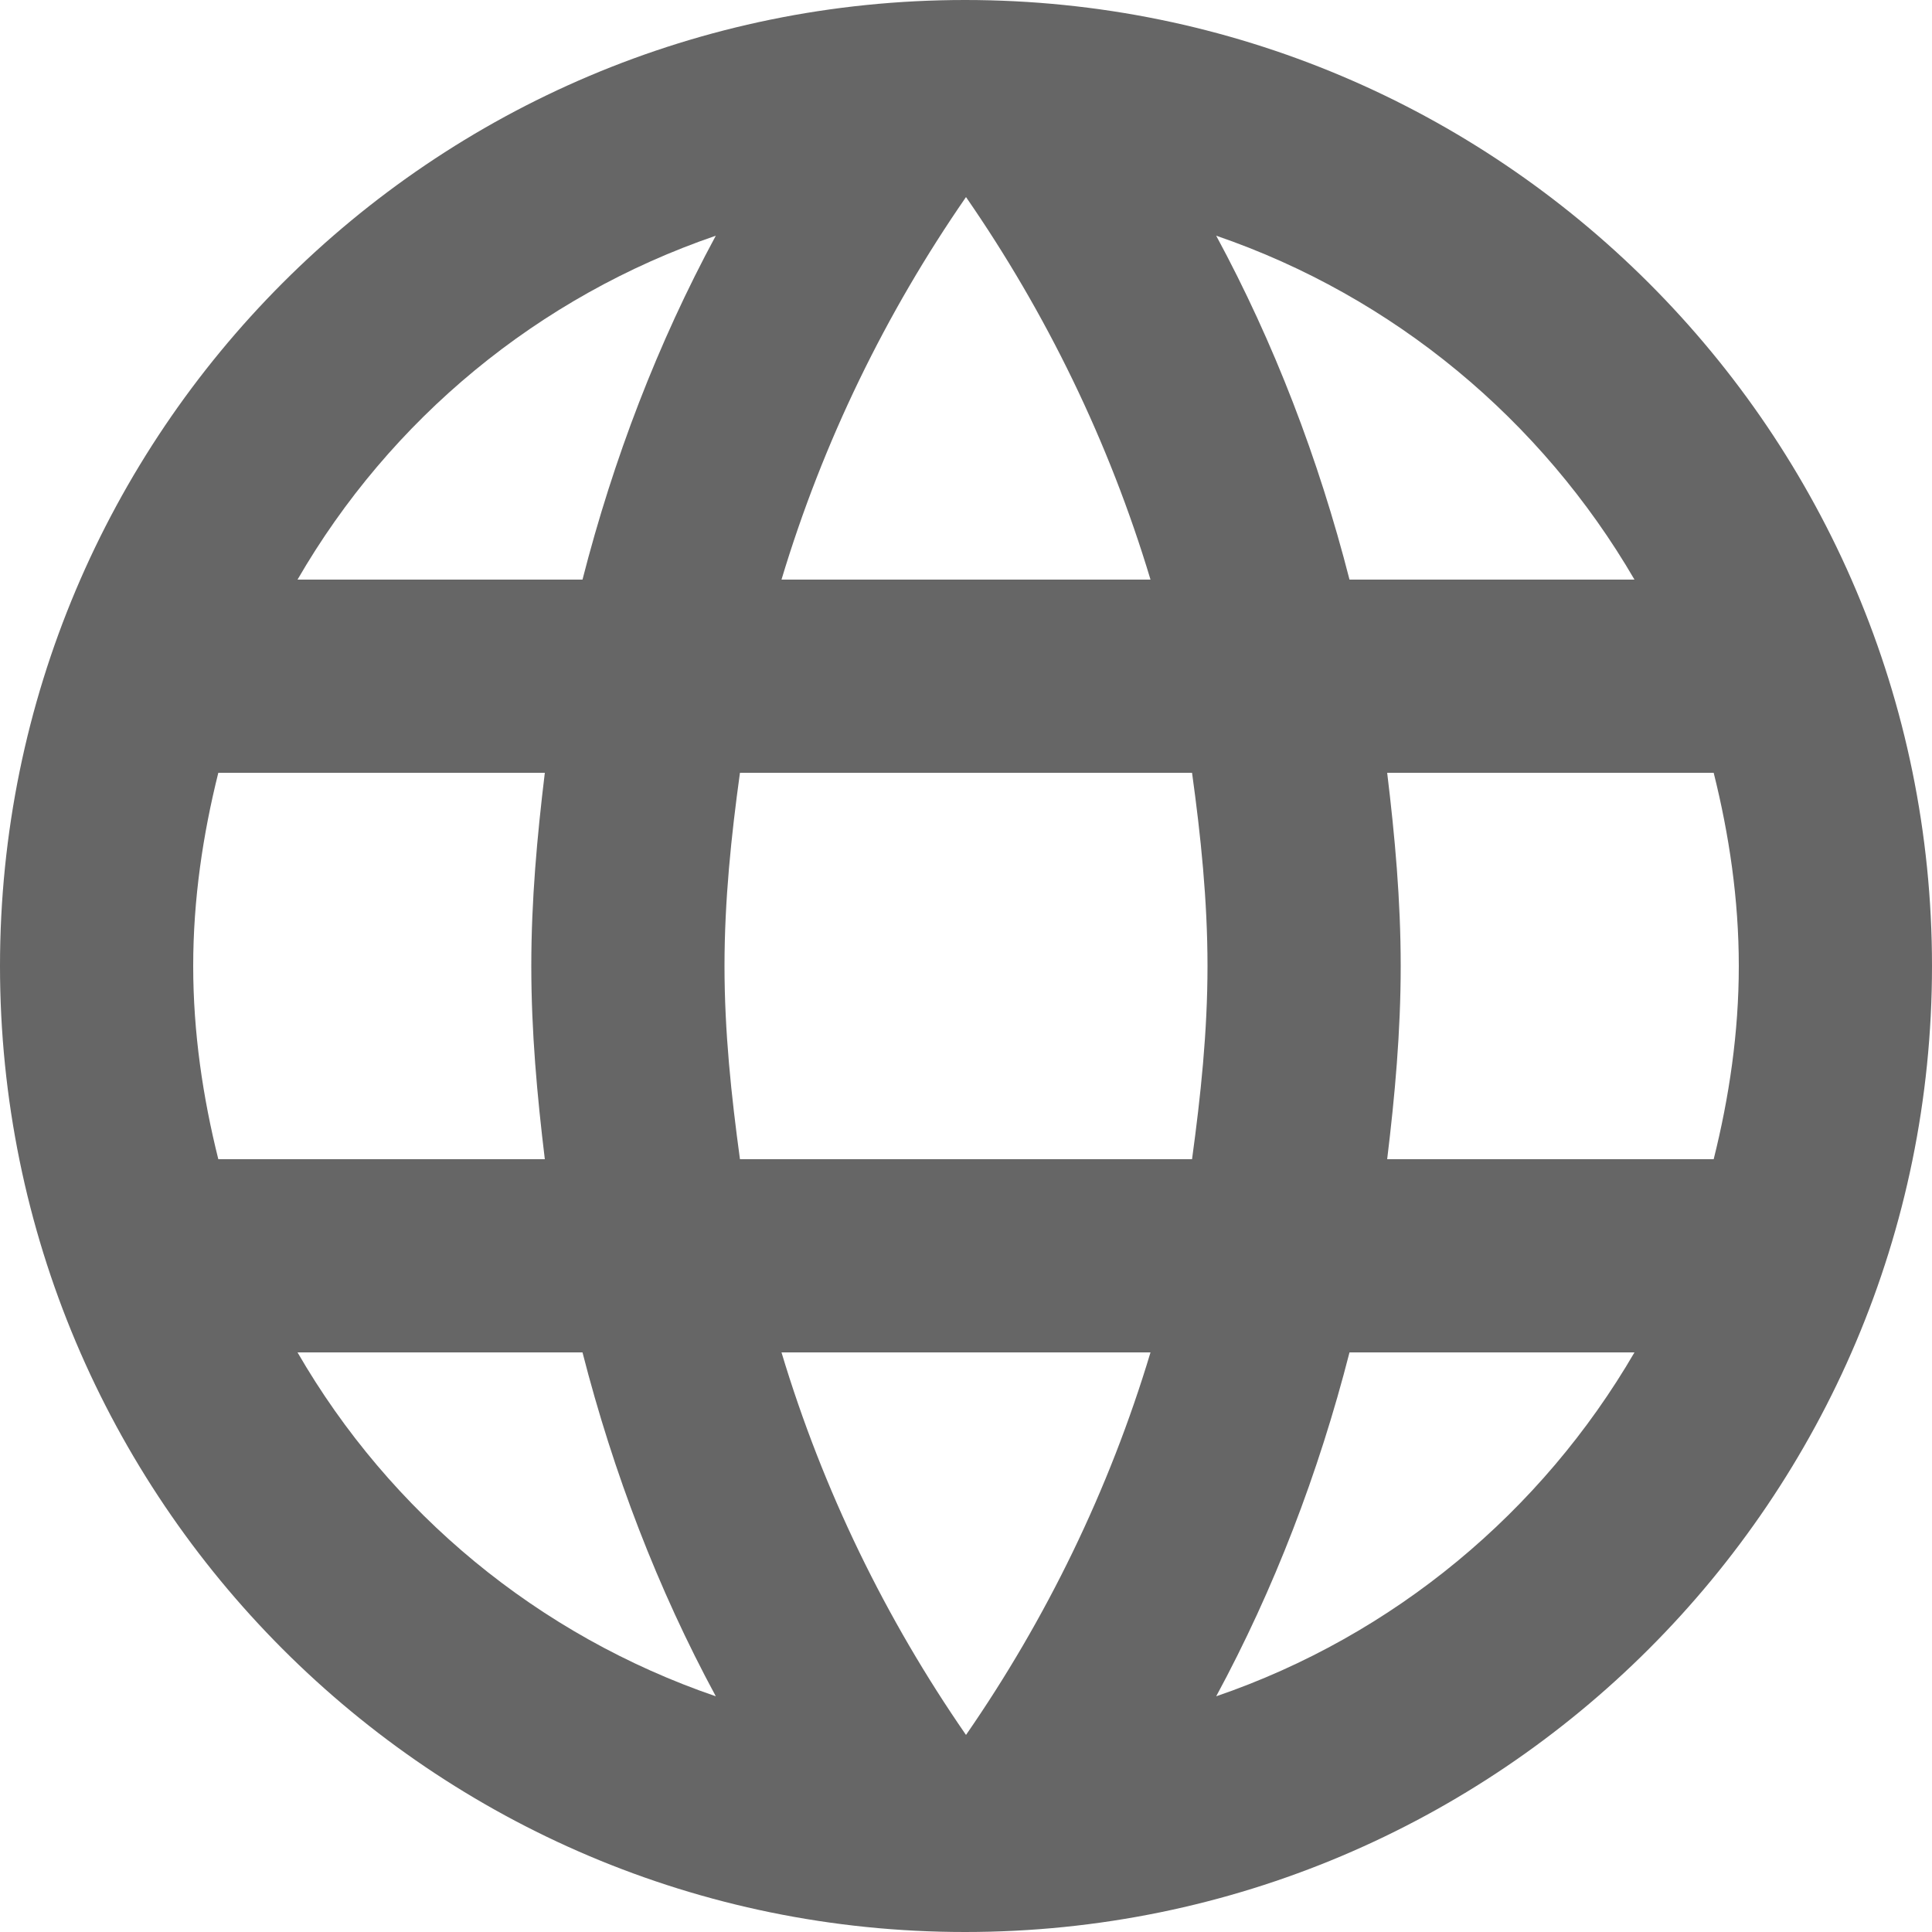 <svg width="80" height="80" viewBox="0 0 80 80" fill="none" xmlns="http://www.w3.org/2000/svg">
<path d="M39.96 0C17.88 0 0 17.92 0 40C0 62.08 17.88 80 39.96 80C62.08 80 80 62.08 80 40C80 17.92 62.08 0 39.96 0ZM67.68 24H55.88C54.6 19 52.76 14.2 50.36 9.76C57.72 12.28 63.84 17.4 67.68 24ZM40 8.16C43.32 12.96 45.92 18.28 47.64 24H32.36C34.08 18.28 36.68 12.96 40 8.16ZM9.04 48C8.4 45.44 8 42.76 8 40C8 37.24 8.4 34.56 9.04 32H22.56C22.24 34.64 22 37.28 22 40C22 42.72 22.24 45.36 22.56 48H9.04ZM12.32 56H24.12C25.4 61 27.24 65.8 29.64 70.24C22.28 67.72 16.16 62.64 12.32 56V56ZM24.12 24H12.32C16.16 17.36 22.28 12.28 29.64 9.76C27.24 14.2 25.4 19 24.12 24V24ZM40 71.84C36.68 67.04 34.08 61.72 32.36 56H47.64C45.92 61.72 43.32 67.04 40 71.84ZM49.36 48H30.64C30.28 45.36 30 42.72 30 40C30 37.28 30.28 34.6 30.64 32H49.36C49.72 34.6 50 37.28 50 40C50 42.72 49.72 45.36 49.36 48ZM50.36 70.24C52.76 65.8 54.6 61 55.88 56H67.68C63.84 62.6 57.72 67.72 50.36 70.24V70.24ZM57.44 48C57.76 45.36 58 42.72 58 40C58 37.28 57.76 34.64 57.44 32H70.96C71.6 34.56 72 37.24 72 40C72 42.76 71.6 45.44 70.96 48H57.44Z" fill="#666666"/>
</svg>
